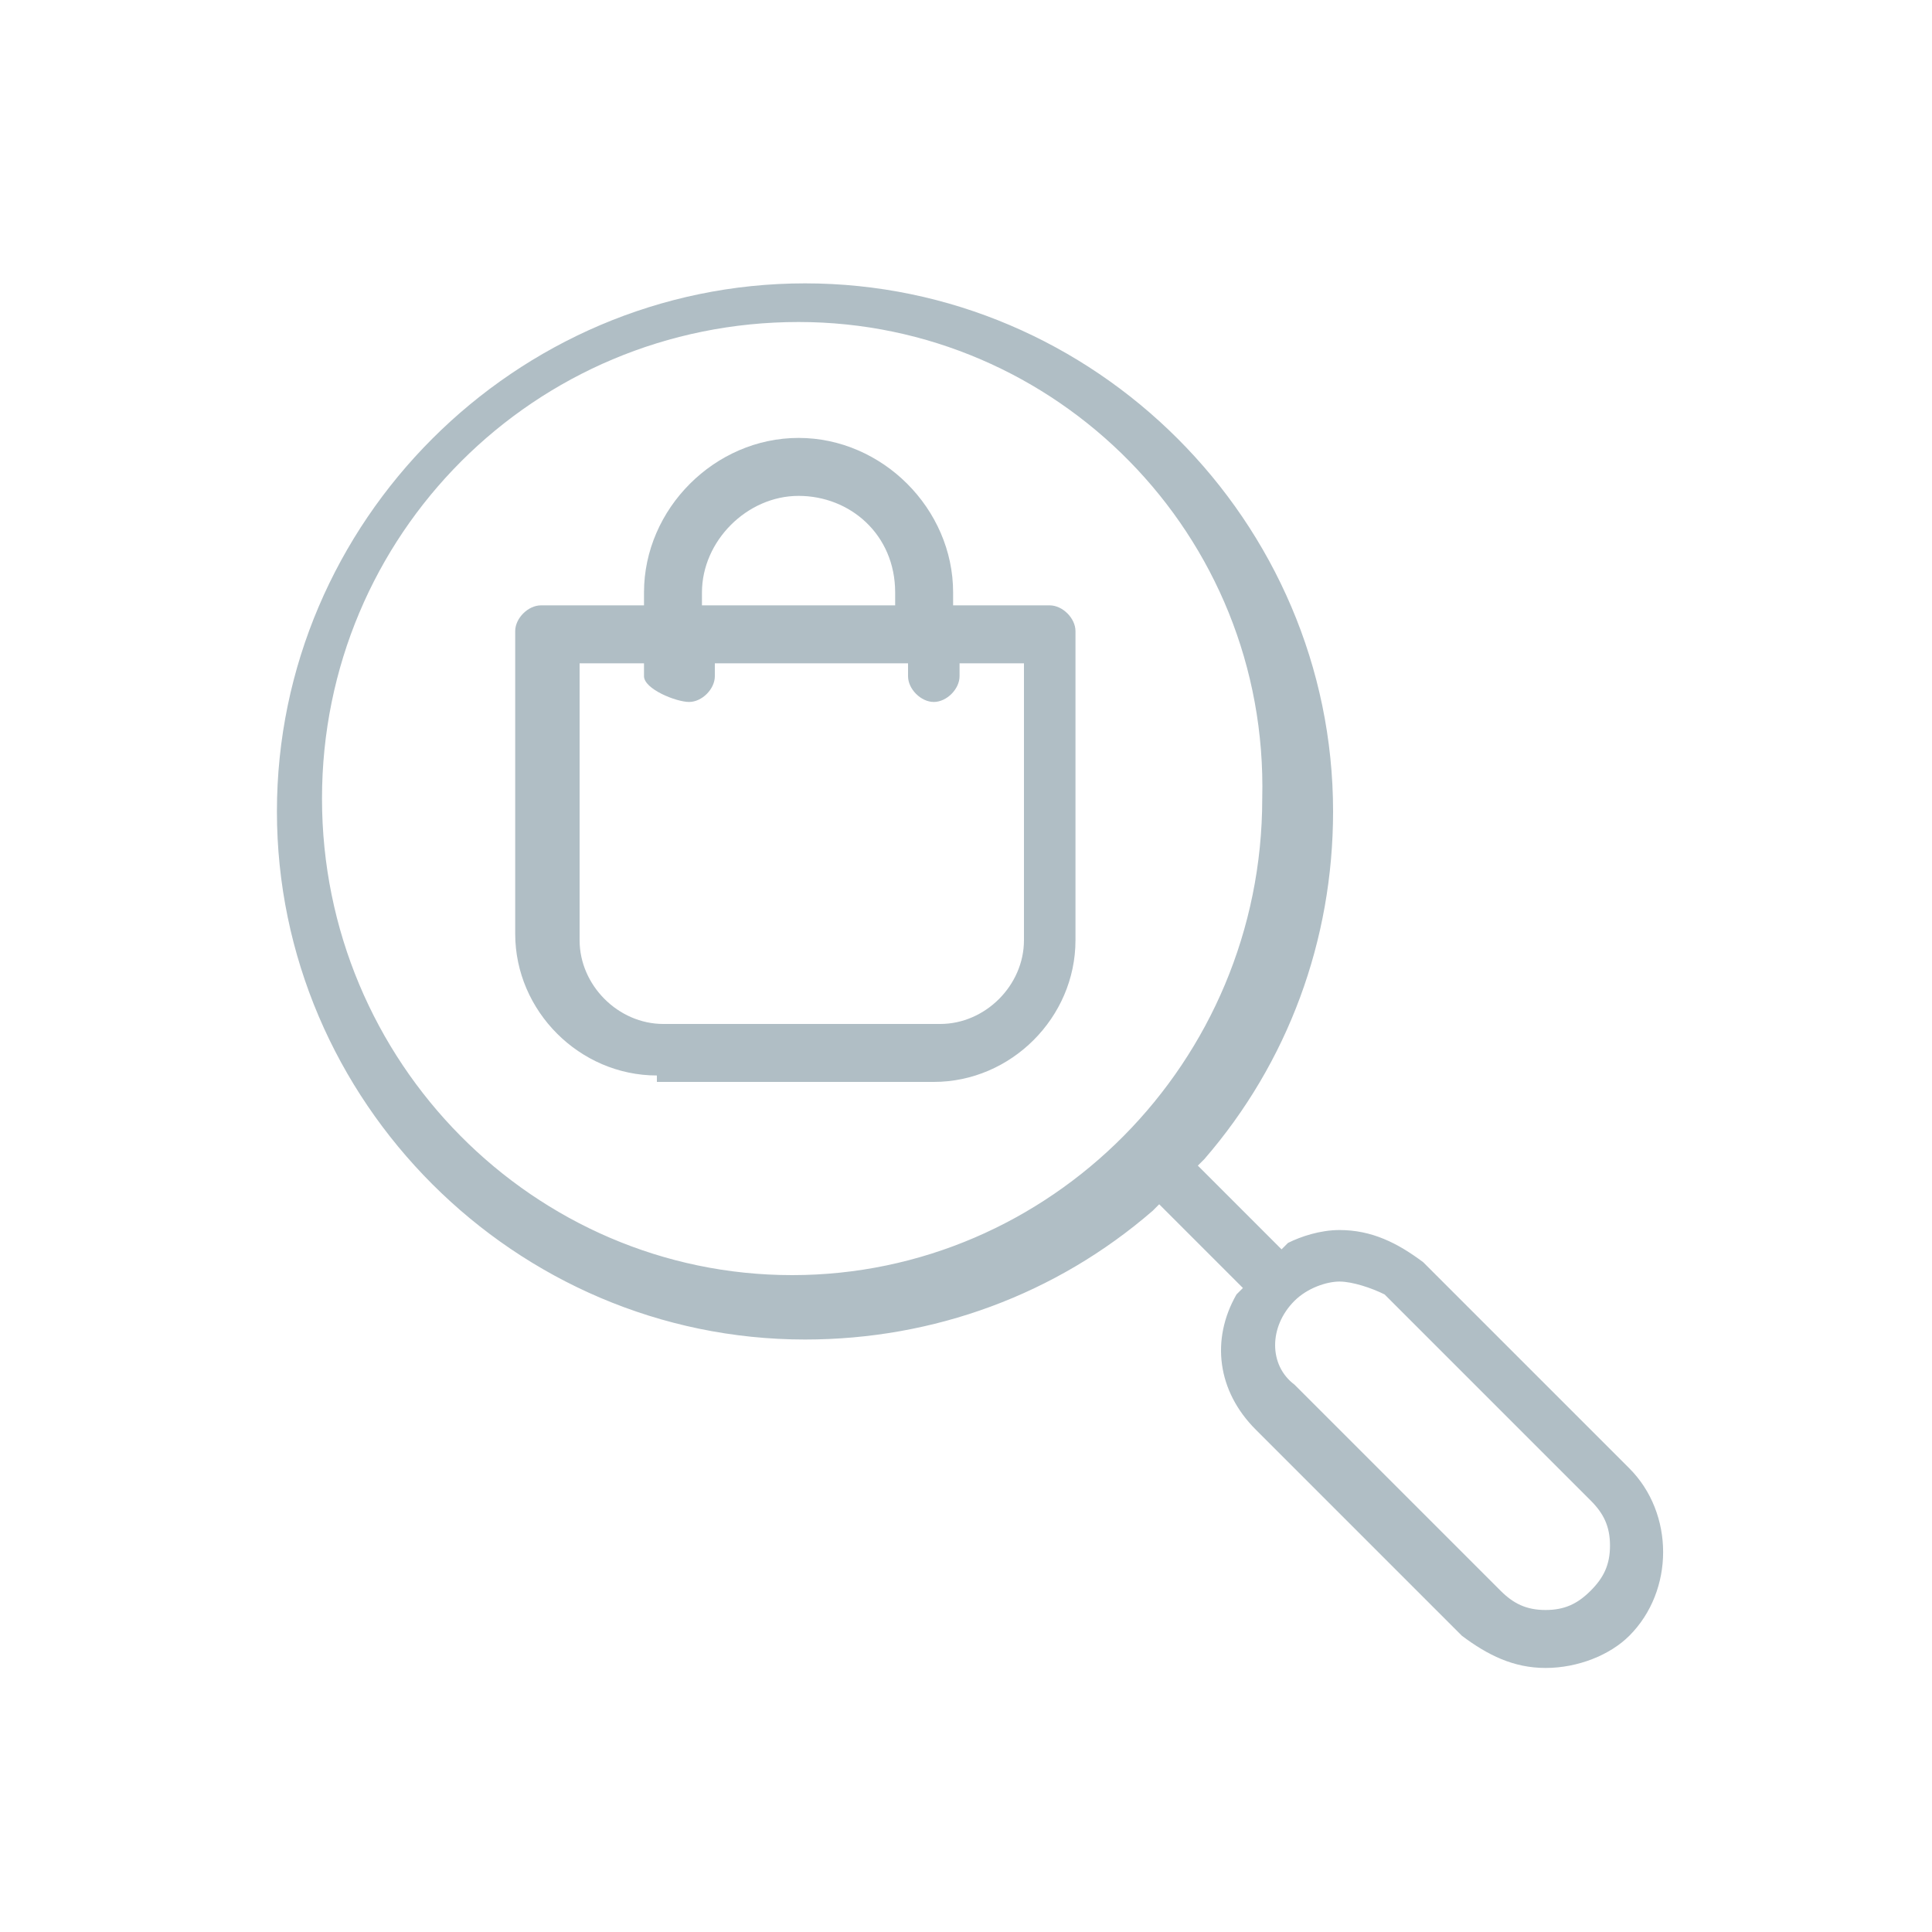 <?xml version="1.0" encoding="utf-8"?>
<!-- Generator: Adobe Illustrator 26.2.1, SVG Export Plug-In . SVG Version: 6.00 Build 0)  -->
<svg version="1.1" id="Layer_1" xmlns="http://www.w3.org/2000/svg" xmlns:xlink="http://www.w3.org/1999/xlink" x="0px" y="0px"
	 viewBox="0 0 30 30" style="enable-background:new 0 0 30 30;" xml:space="preserve">
<style type="text/css">
	.st0{fill:#B0BEC5;}
	.st1{fill-rule:evenodd;clip-rule:evenodd;fill:#B0BEC5;}
</style>
<g>
	<path class="st0" d="M24,25.9c-0.5,0-0.9-0.2-1.3-0.5l-3.2-3.2c-0.6-0.6-0.7-1.4-0.3-2.1l0.1-0.1l-1.3-1.3l-0.1,0.1
		c-1.5,1.3-3.4,2-5.4,2c-4.5,0-8.2-3.7-8.2-8.2c0-4.5,3.7-8.2,8.2-8.2s8.2,3.7,8.2,8.2c0,2-0.7,3.9-2,5.4l-0.1,0.1l1.3,1.3l0.1-0.1
		c0.2-0.1,0.5-0.2,0.8-0.2c0.5,0,0.9,0.2,1.3,0.5l3.2,3.2c0.7,0.7,0.7,1.9,0,2.6C25,25.7,24.5,25.9,24,25.9z M20.8,19.9
		c-0.2,0-0.5,0.1-0.7,0.3c-0.4,0.4-0.4,1,0,1.3l3.2,3.2c0.2,0.2,0.4,0.3,0.7,0.3s0.5-0.1,0.7-0.3c0.2-0.2,0.3-0.4,0.3-0.7
		s-0.1-0.5-0.3-0.7l-3.2-3.2C21.3,20,21,19.9,20.8,19.9z M12.4,5C8.3,5,5,8.3,5,12.4c0,4.1,3.3,7.4,7.3,7.4s7.3-3.3,7.3-7.4
		C19.7,8.3,16.4,5,12.4,5z"/>
	<path class="st0" d="M10.2,16.7c-1.2,0-2.2-1-2.2-2.2V9.8c0-0.2,0.2-0.4,0.4-0.4H10V9.2c0-1.3,1.1-2.4,2.4-2.4s2.4,1.1,2.4,2.4v0.2
		h1.5c0.2,0,0.4,0.2,0.4,0.4v4.8c0,1.2-1,2.2-2.2,2.2H10.2z M9,14.6c0,0.7,0.6,1.3,1.3,1.3h4.3c0.7,0,1.3-0.6,1.3-1.3v-4.3h-1v0.2
		c0,0.2-0.2,0.4-0.4,0.4s-0.4-0.2-0.4-0.4v-0.2h-3v0.2c0,0.2-0.2,0.4-0.4,0.4S10,10.7,10,10.5v-0.2H9V14.6z M12.4,7.7
		c-0.8,0-1.5,0.7-1.5,1.5v0.2h3V9.2C13.9,8.3,13.2,7.7,12.4,7.7z"/>
</g>
</svg>
